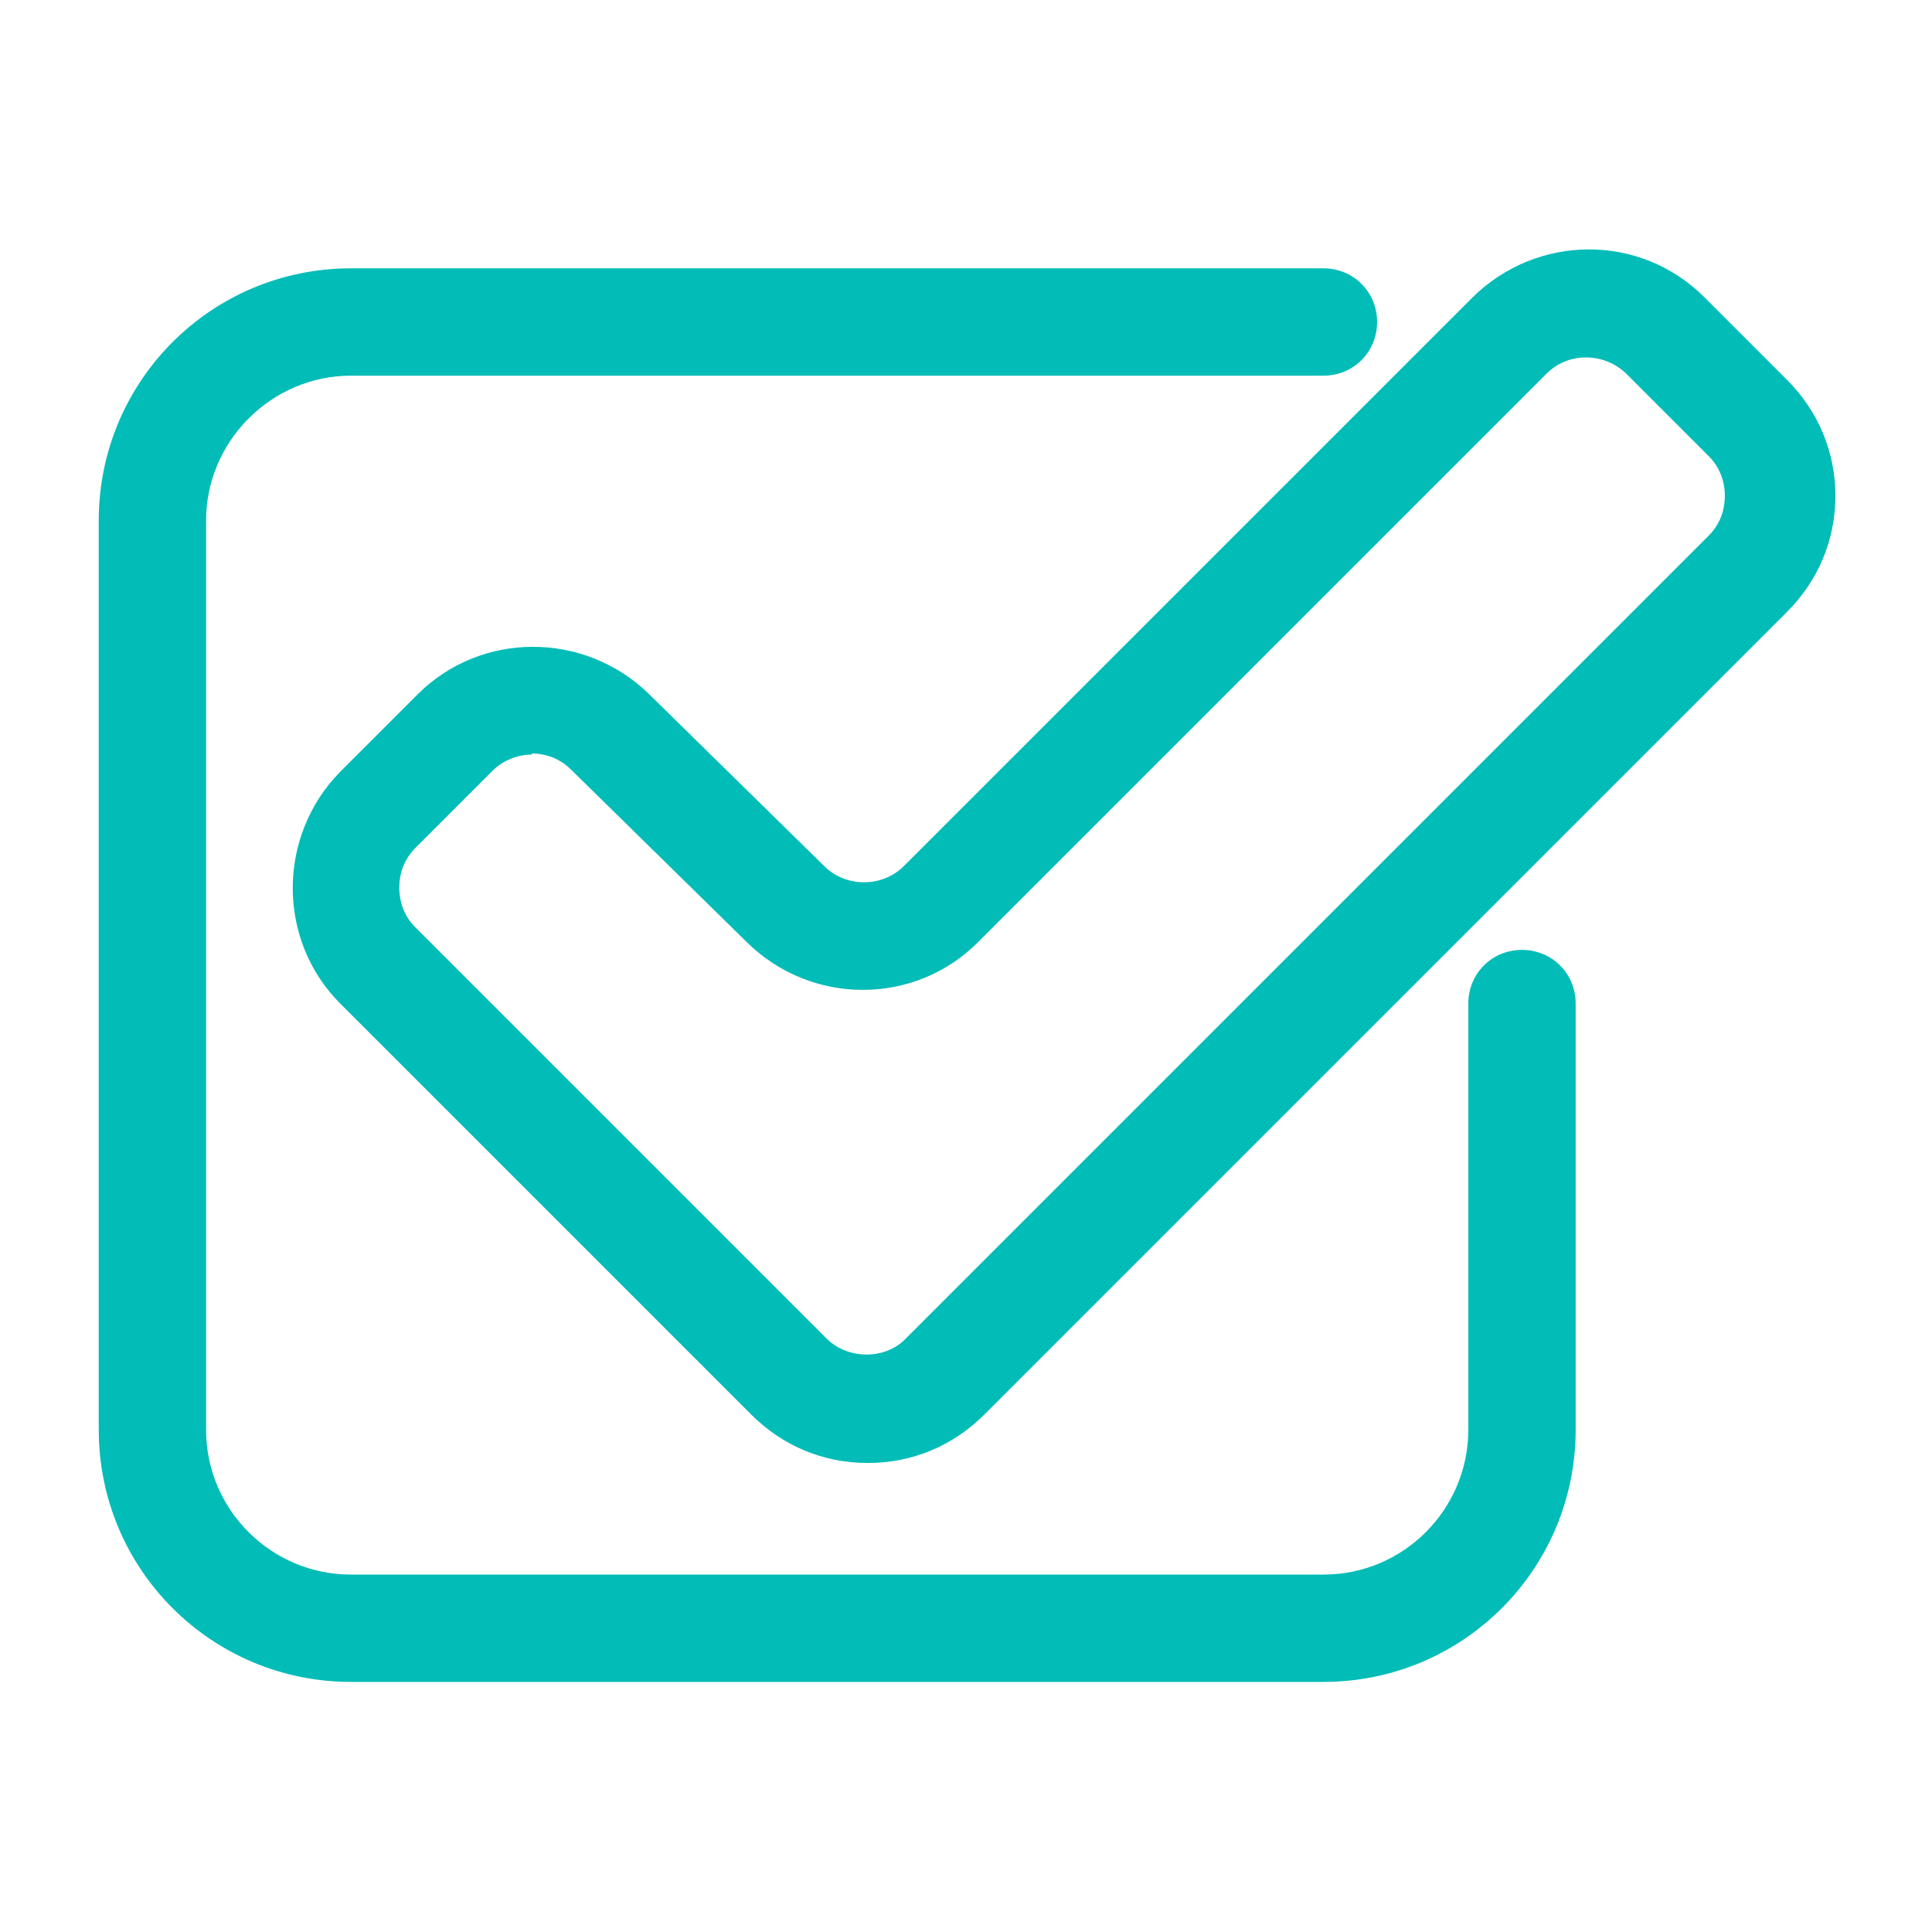 <?xml version="1.0" encoding="UTF-8"?>
<svg id="Capa_1" xmlns="http://www.w3.org/2000/svg" version="1.1" viewBox="0 0 18 18">
  <!-- Generator: Adobe Illustrator 29.4.0, SVG Export Plug-In . SVG Version: 2.1.0 Build 152)  -->
  <defs>
    <style>
      .st0 {
        fill: #02bcb7;
      }
    </style>
  </defs>
  <path class="st0" d="M12.32,15.67H3.27c-1.3,0-2.35-1.05-2.35-2.35V4.85c0-1.3,1.05-2.35,2.35-2.35h9.06c.28,0,.5.22.5.5s-.22.5-.5.5H3.27c-.74,0-1.35.61-1.35,1.35v8.47c0,.75.61,1.35,1.35,1.35h9.06c.75,0,1.35-.61,1.35-1.35v-3.97c0-.28.22-.5.5-.5s.5.22.5.5v3.97c0,1.3-1.05,2.35-2.35,2.35Z"/>
  <path class="st0" d="M8.08,13.63c-.41,0-.79-.16-1.08-.45l-3.83-3.83c-.59-.59-.59-1.56,0-2.16l.72-.72c.59-.59,1.55-.59,2.15-.01l1.64,1.61c.2.2.54.2.74,0l5.3-5.3c.6-.59,1.56-.6,2.16,0l.77.77c.29.29.45.67.45,1.08s-.16.79-.45,1.08l-7.48,7.48c-.29.29-.67.45-1.08.45ZM4.96,7.03c-.13,0-.27.05-.37.15l-.72.72c-.1.1-.15.23-.15.37s.05.27.15.37l3.83,3.83c.2.2.55.2.74,0l7.48-7.48c.1-.1.15-.23.15-.37s-.05-.27-.15-.37l-.77-.77c-.21-.2-.54-.2-.74,0l-5.3,5.3c-.59.59-1.55.59-2.15,0l-1.64-1.61c-.1-.1-.23-.15-.37-.15Z"/>
</svg>